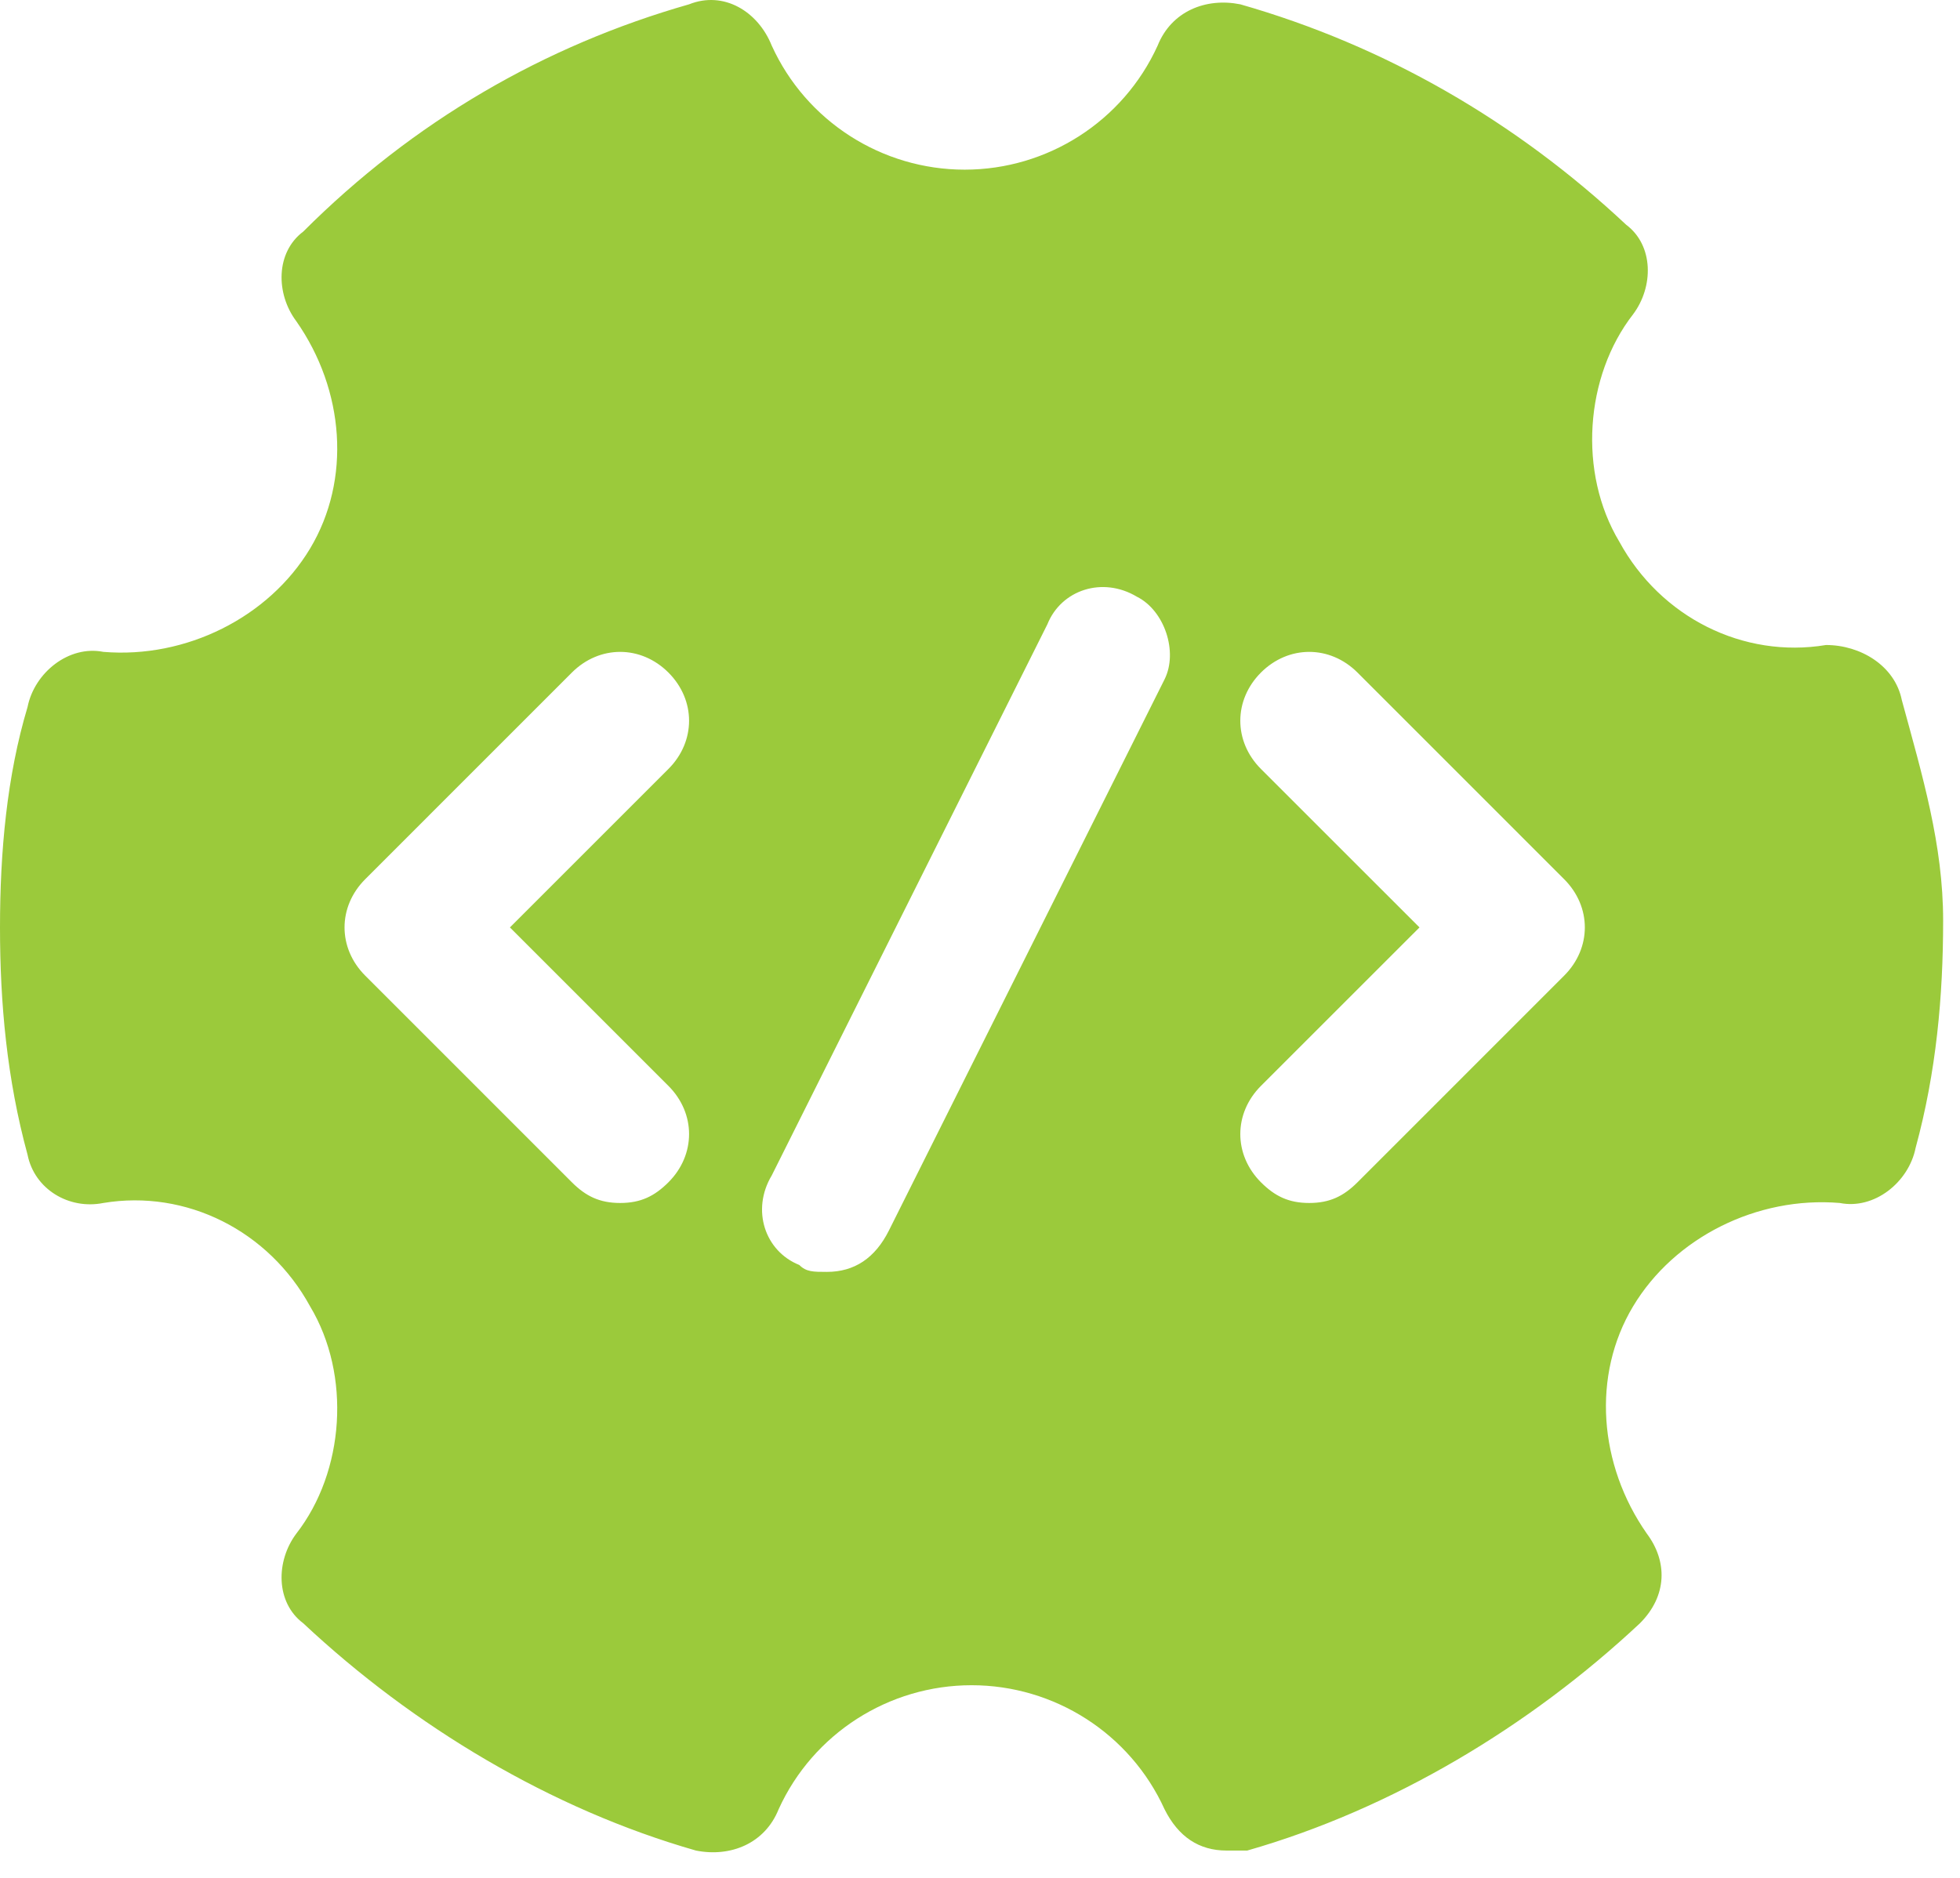 <svg width="48" height="46" viewBox="0 0 48 46" fill="none" xmlns="http://www.w3.org/2000/svg">
<path d="M46.575 17.149C46.406 16.306 45.562 15.8 44.719 15.8C42.694 16.137 40.669 15.124 39.656 13.268C38.644 11.581 38.812 9.218 39.994 7.699C40.5 7.024 40.5 6.012 39.825 5.506C37.125 2.974 33.919 1.118 30.375 0.106C29.531 -0.063 28.688 0.274 28.35 1.118C27.506 2.974 25.65 4.156 23.625 4.156C21.6 4.156 19.744 2.974 18.9 1.118C18.562 0.274 17.719 -0.232 16.875 0.106C13.331 1.118 10.125 2.974 7.425 5.674C6.75 6.181 6.75 7.193 7.256 7.868C8.438 9.556 8.606 11.749 7.594 13.437C6.581 15.124 4.556 16.137 2.531 15.968C1.688 15.8 0.844 16.474 0.675 17.318C0.169 19.006 0 20.862 0 22.718C0 24.575 0.169 26.431 0.675 28.287C0.844 29.131 1.688 29.637 2.531 29.468C4.556 29.131 6.581 30.143 7.594 32C8.606 33.687 8.438 36.05 7.256 37.568C6.75 38.243 6.75 39.256 7.425 39.762C10.125 42.293 13.5 44.318 17.044 45.331C17.887 45.499 18.731 45.162 19.069 44.318C19.913 42.462 21.769 41.281 23.794 41.281C25.819 41.281 27.675 42.462 28.519 44.318C28.856 44.993 29.363 45.331 30.038 45.331H30.544C34.087 44.318 37.462 42.293 40.163 39.762C40.837 39.087 40.837 38.243 40.331 37.568C39.15 35.881 38.981 33.687 39.994 32C41.006 30.312 43.031 29.299 45.056 29.468C45.9 29.637 46.744 28.962 46.913 28.118C47.419 26.262 47.587 24.406 47.587 22.549C47.587 20.693 47.081 19.006 46.575 17.149ZM16.369 26.599C17.044 27.274 17.044 28.287 16.369 28.962C16.031 29.299 15.694 29.468 15.188 29.468C14.681 29.468 14.344 29.299 14.006 28.962L8.944 23.899C8.269 23.224 8.269 22.212 8.944 21.537L14.006 16.474C14.681 15.8 15.694 15.8 16.369 16.474C17.044 17.149 17.044 18.162 16.369 18.837L12.488 22.718L16.369 26.599ZM28.519 16.643L21.769 30.143C21.431 30.818 20.925 31.156 20.25 31.156C19.913 31.156 19.744 31.156 19.575 30.987C18.731 30.649 18.394 29.637 18.9 28.793L25.65 15.293C25.988 14.45 27 14.112 27.844 14.618C28.519 14.956 28.856 15.968 28.519 16.643ZM38.306 23.899L33.244 28.962C32.906 29.299 32.569 29.468 32.062 29.468C31.556 29.468 31.219 29.299 30.881 28.962C30.206 28.287 30.206 27.274 30.881 26.599L34.763 22.718L30.881 18.837C30.206 18.162 30.206 17.149 30.881 16.474C31.556 15.8 32.569 15.8 33.244 16.474L38.306 21.537C38.981 22.212 38.981 23.224 38.306 23.899Z" fill="#9BCA3B"/>
</svg>
